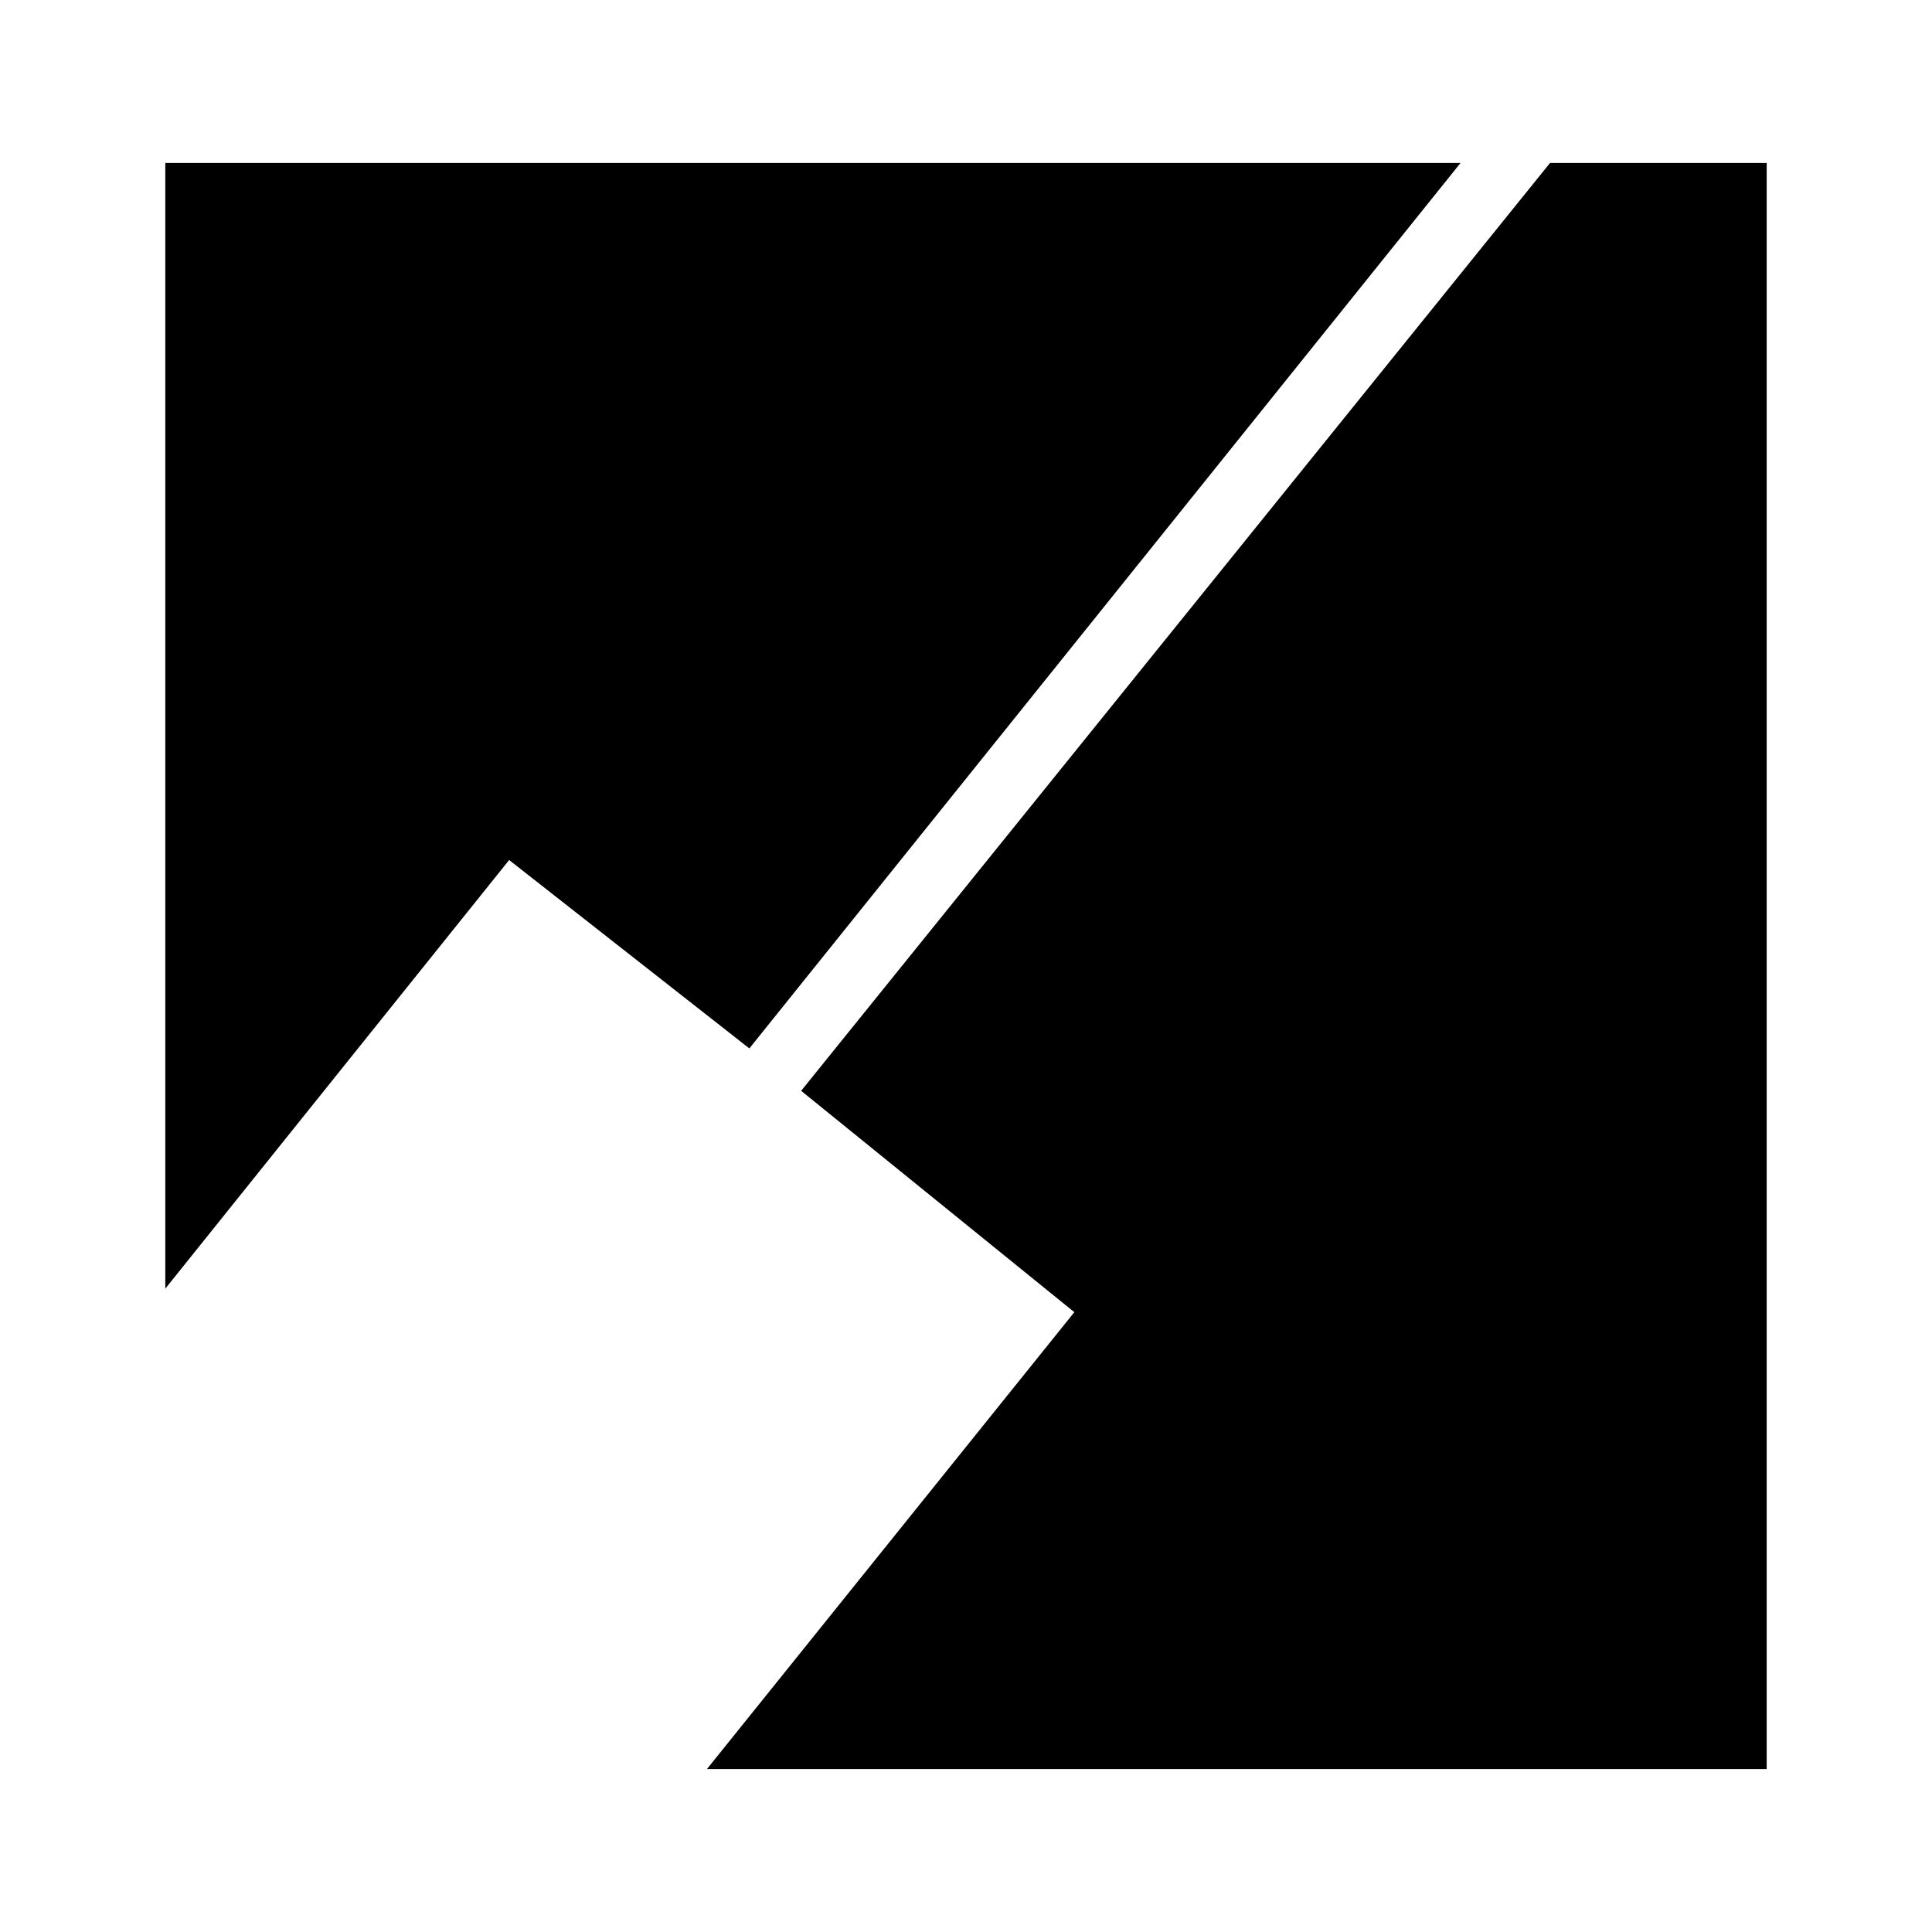 <svg xmlns="http://www.w3.org/2000/svg" width="2500" height="2500" viewBox="0 0 192.756 192.756"><g fill-rule="evenodd" clip-rule="evenodd"><path fill="#fff" d="M0 0h192.756v192.756H0V0z"/><path d="M16.493 128.566V16.258h129.226l-70.957 88.344-23.966-18.797-34.303 42.761zM70.533 176.498l36.653-45.582-27.255-22.084 74.717-92.574h21.616v160.24H70.533z"/></g></svg>